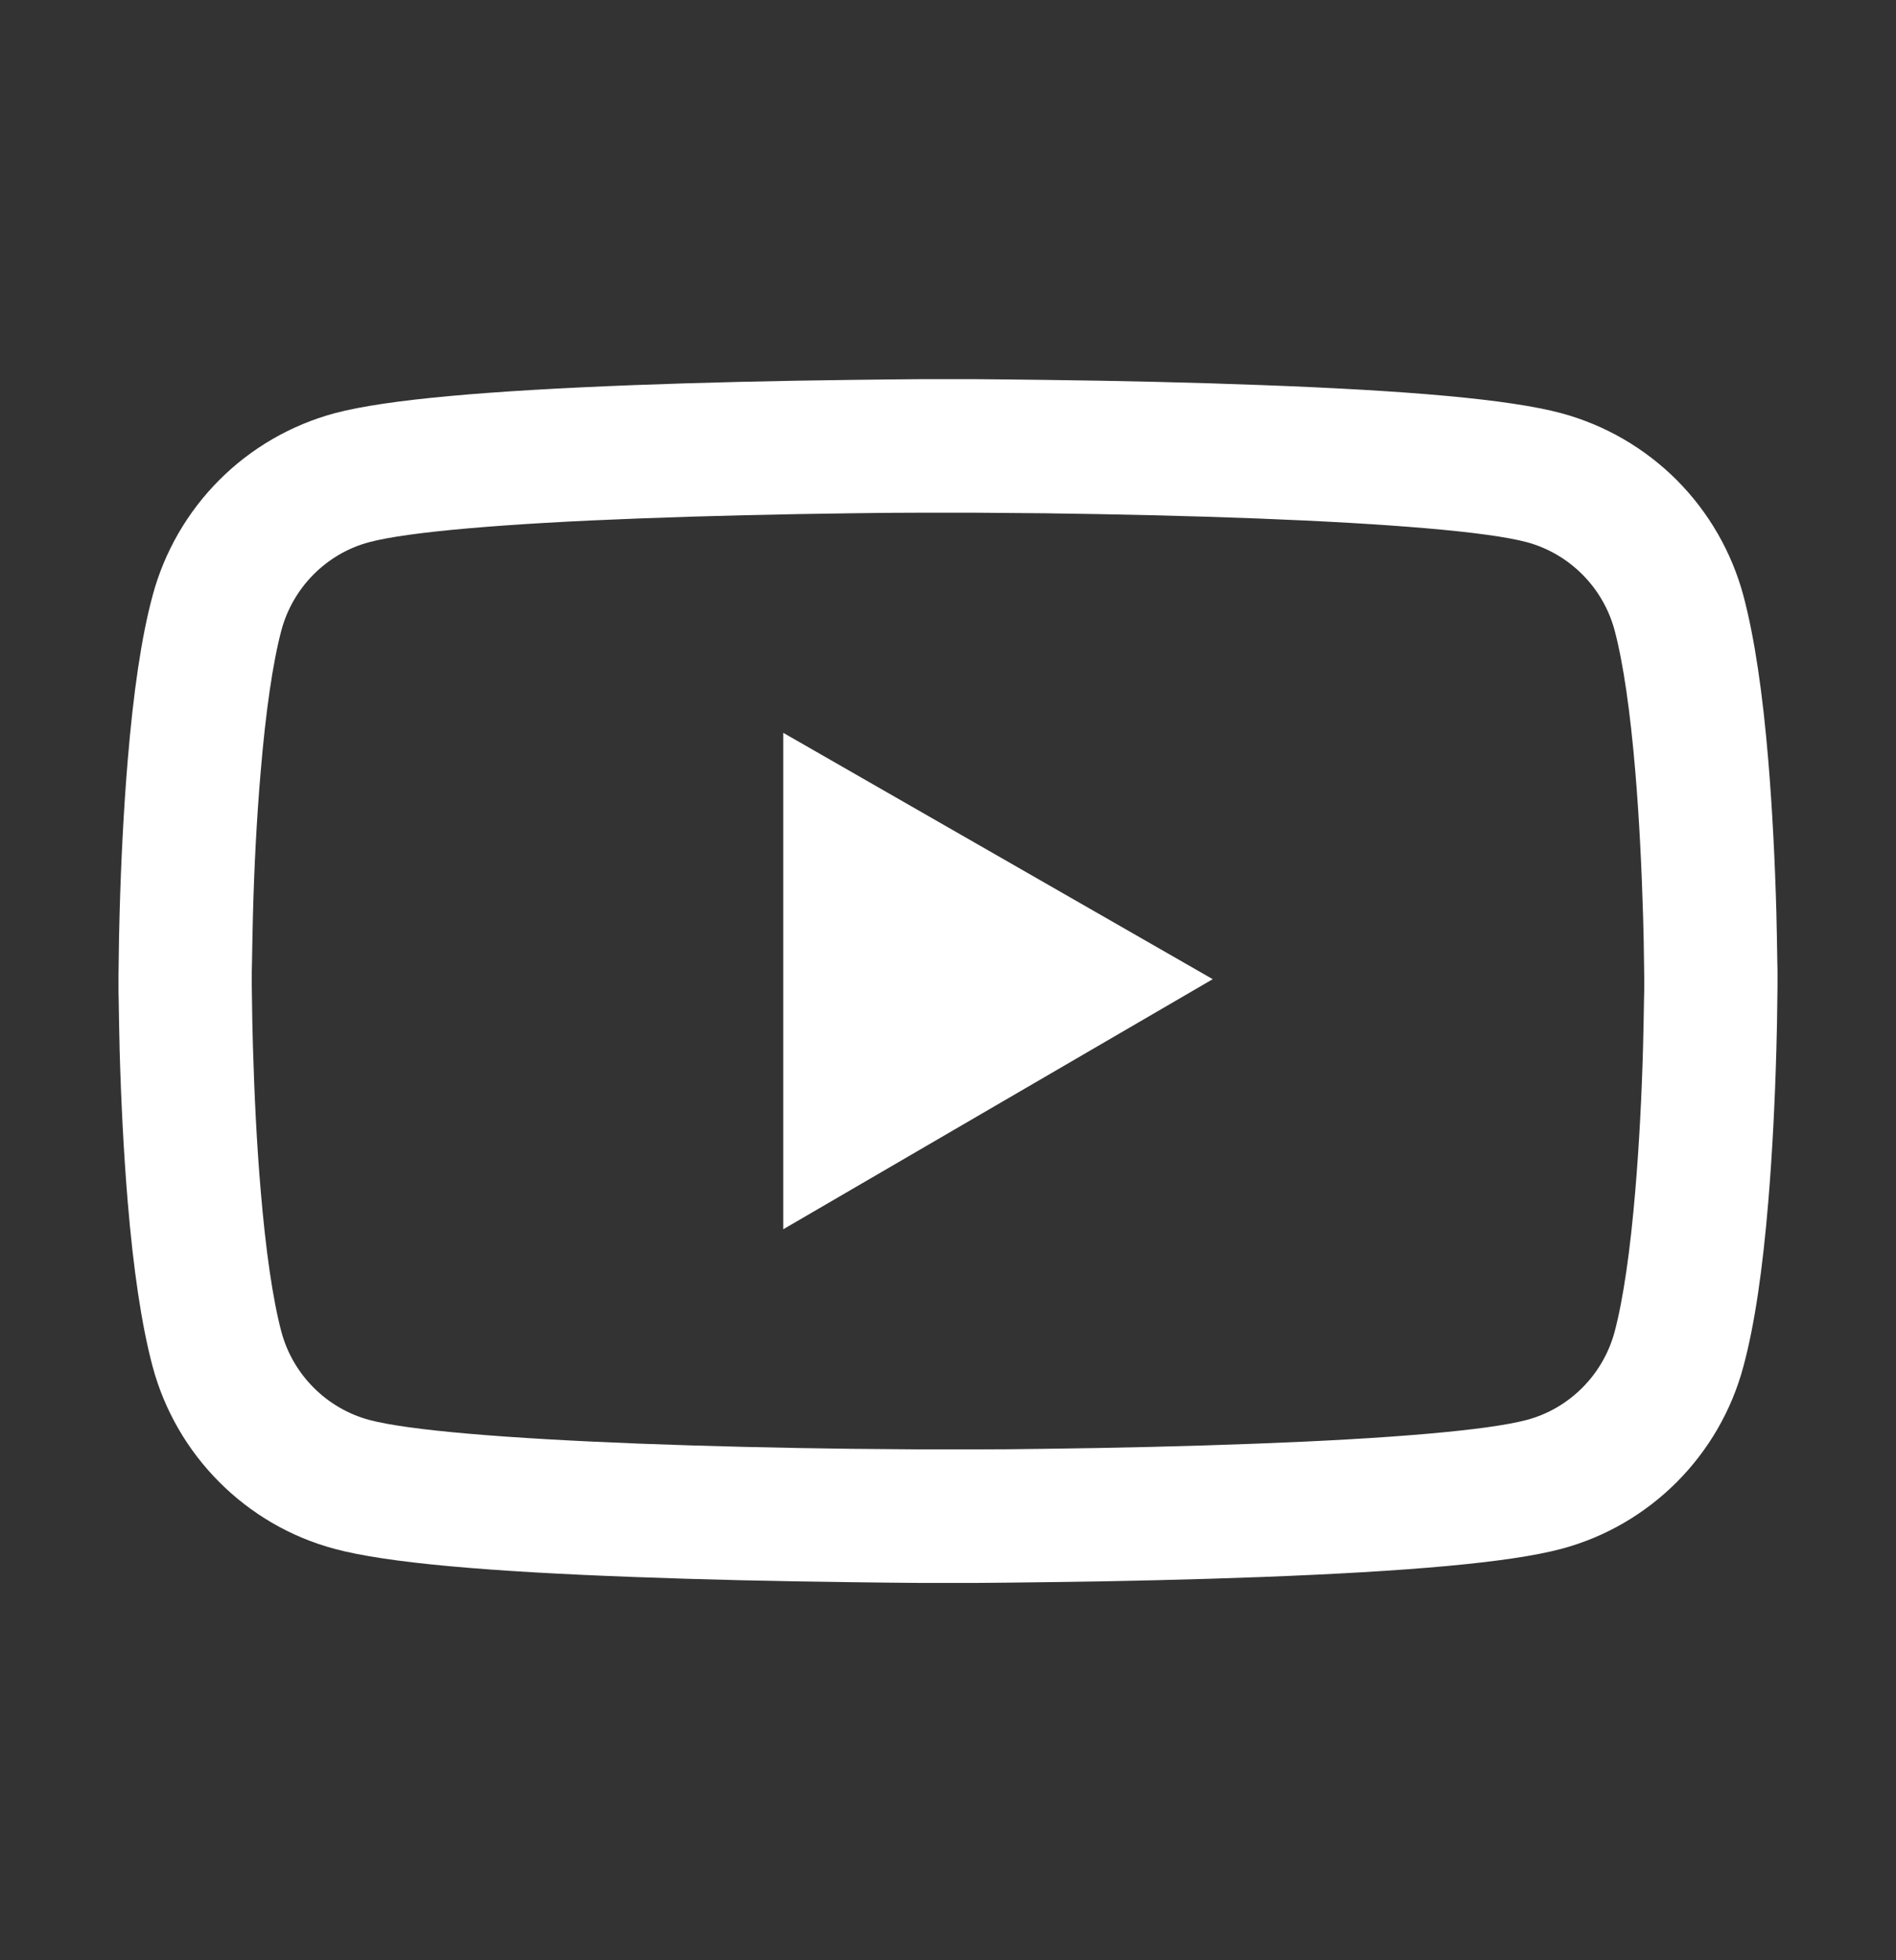 <svg xmlns="http://www.w3.org/2000/svg" width="30" height="31" viewBox="0 0 30 31" fill="none">
    <rect x="0" y="0" width="30" height="31" fill="#333333" stroke="none"/>
    <path d="M28.125 15.433C28.125 15.368 28.125 15.295 28.122 15.21C28.119 14.973 28.113 14.706 28.107 14.422C28.084 13.604 28.043 12.79 27.979 12.023C27.891 10.965 27.762 10.083 27.586 9.421C27.4 8.73 27.037 8.1 26.532 7.593C26.026 7.087 25.397 6.722 24.706 6.535C23.877 6.312 22.254 6.175 19.969 6.09C18.882 6.049 17.719 6.022 16.556 6.008C16.148 6.002 15.771 5.999 15.431 5.996H14.569C14.229 5.999 13.852 6.002 13.444 6.008C12.281 6.022 11.118 6.049 10.031 6.09C7.746 6.178 6.12 6.315 5.294 6.535C4.603 6.722 3.973 7.086 3.468 7.593C2.963 8.099 2.599 8.73 2.414 9.421C2.235 10.083 2.109 10.965 2.021 12.023C1.957 12.79 1.916 13.604 1.893 14.422C1.884 14.706 1.881 14.973 1.878 15.21C1.878 15.295 1.875 15.368 1.875 15.433V15.597C1.875 15.661 1.875 15.734 1.878 15.819C1.881 16.057 1.887 16.323 1.893 16.607C1.916 17.425 1.957 18.239 2.021 19.007C2.109 20.064 2.238 20.946 2.414 21.608C2.789 23.012 3.891 24.119 5.294 24.494C6.12 24.717 7.746 24.855 10.031 24.939C11.118 24.98 12.281 25.007 13.444 25.021C13.852 25.027 14.229 25.03 14.569 25.033H15.431C15.771 25.03 16.148 25.027 16.556 25.021C17.719 25.007 18.882 24.98 19.969 24.939C22.254 24.852 23.88 24.714 24.706 24.494C26.109 24.119 27.211 23.015 27.586 21.608C27.765 20.946 27.891 20.064 27.979 19.007C28.043 18.239 28.084 17.425 28.107 16.607C28.116 16.323 28.119 16.057 28.122 15.819C28.122 15.734 28.125 15.661 28.125 15.597V15.433ZM26.016 15.585C26.016 15.646 26.016 15.714 26.013 15.793C26.01 16.021 26.004 16.273 25.998 16.546C25.977 17.325 25.936 18.105 25.875 18.828C25.796 19.771 25.685 20.545 25.547 21.064C25.365 21.74 24.832 22.276 24.158 22.455C23.543 22.619 21.993 22.751 19.887 22.83C18.82 22.871 17.672 22.898 16.526 22.912C16.125 22.918 15.753 22.921 15.419 22.921H14.581L13.474 22.912C12.328 22.898 11.183 22.871 10.113 22.83C8.007 22.748 6.454 22.619 5.842 22.455C5.168 22.273 4.635 21.74 4.453 21.064C4.315 20.545 4.204 19.771 4.125 18.828C4.063 18.105 4.025 17.325 4.002 16.546C3.993 16.273 3.99 16.019 3.987 15.793C3.987 15.714 3.984 15.644 3.984 15.585V15.444C3.984 15.383 3.984 15.315 3.987 15.236C3.99 15.008 3.996 14.756 4.002 14.483C4.022 13.704 4.063 12.925 4.125 12.201C4.204 11.258 4.315 10.484 4.453 9.966C4.635 9.289 5.168 8.753 5.842 8.574C6.457 8.41 8.007 8.278 10.113 8.199C11.18 8.158 12.328 8.132 13.474 8.117C13.875 8.111 14.247 8.108 14.581 8.108H15.419L16.526 8.117C17.672 8.132 18.817 8.158 19.887 8.199C21.993 8.281 23.546 8.41 24.158 8.574C24.832 8.756 25.365 9.289 25.547 9.966C25.685 10.484 25.796 11.258 25.875 12.201C25.936 12.925 25.975 13.704 25.998 14.483C26.007 14.756 26.01 15.011 26.013 15.236C26.013 15.315 26.016 15.386 26.016 15.444V15.585ZM12.393 19.44L19.189 15.485L12.393 11.589V19.44Z" fill="white"/>
</svg>